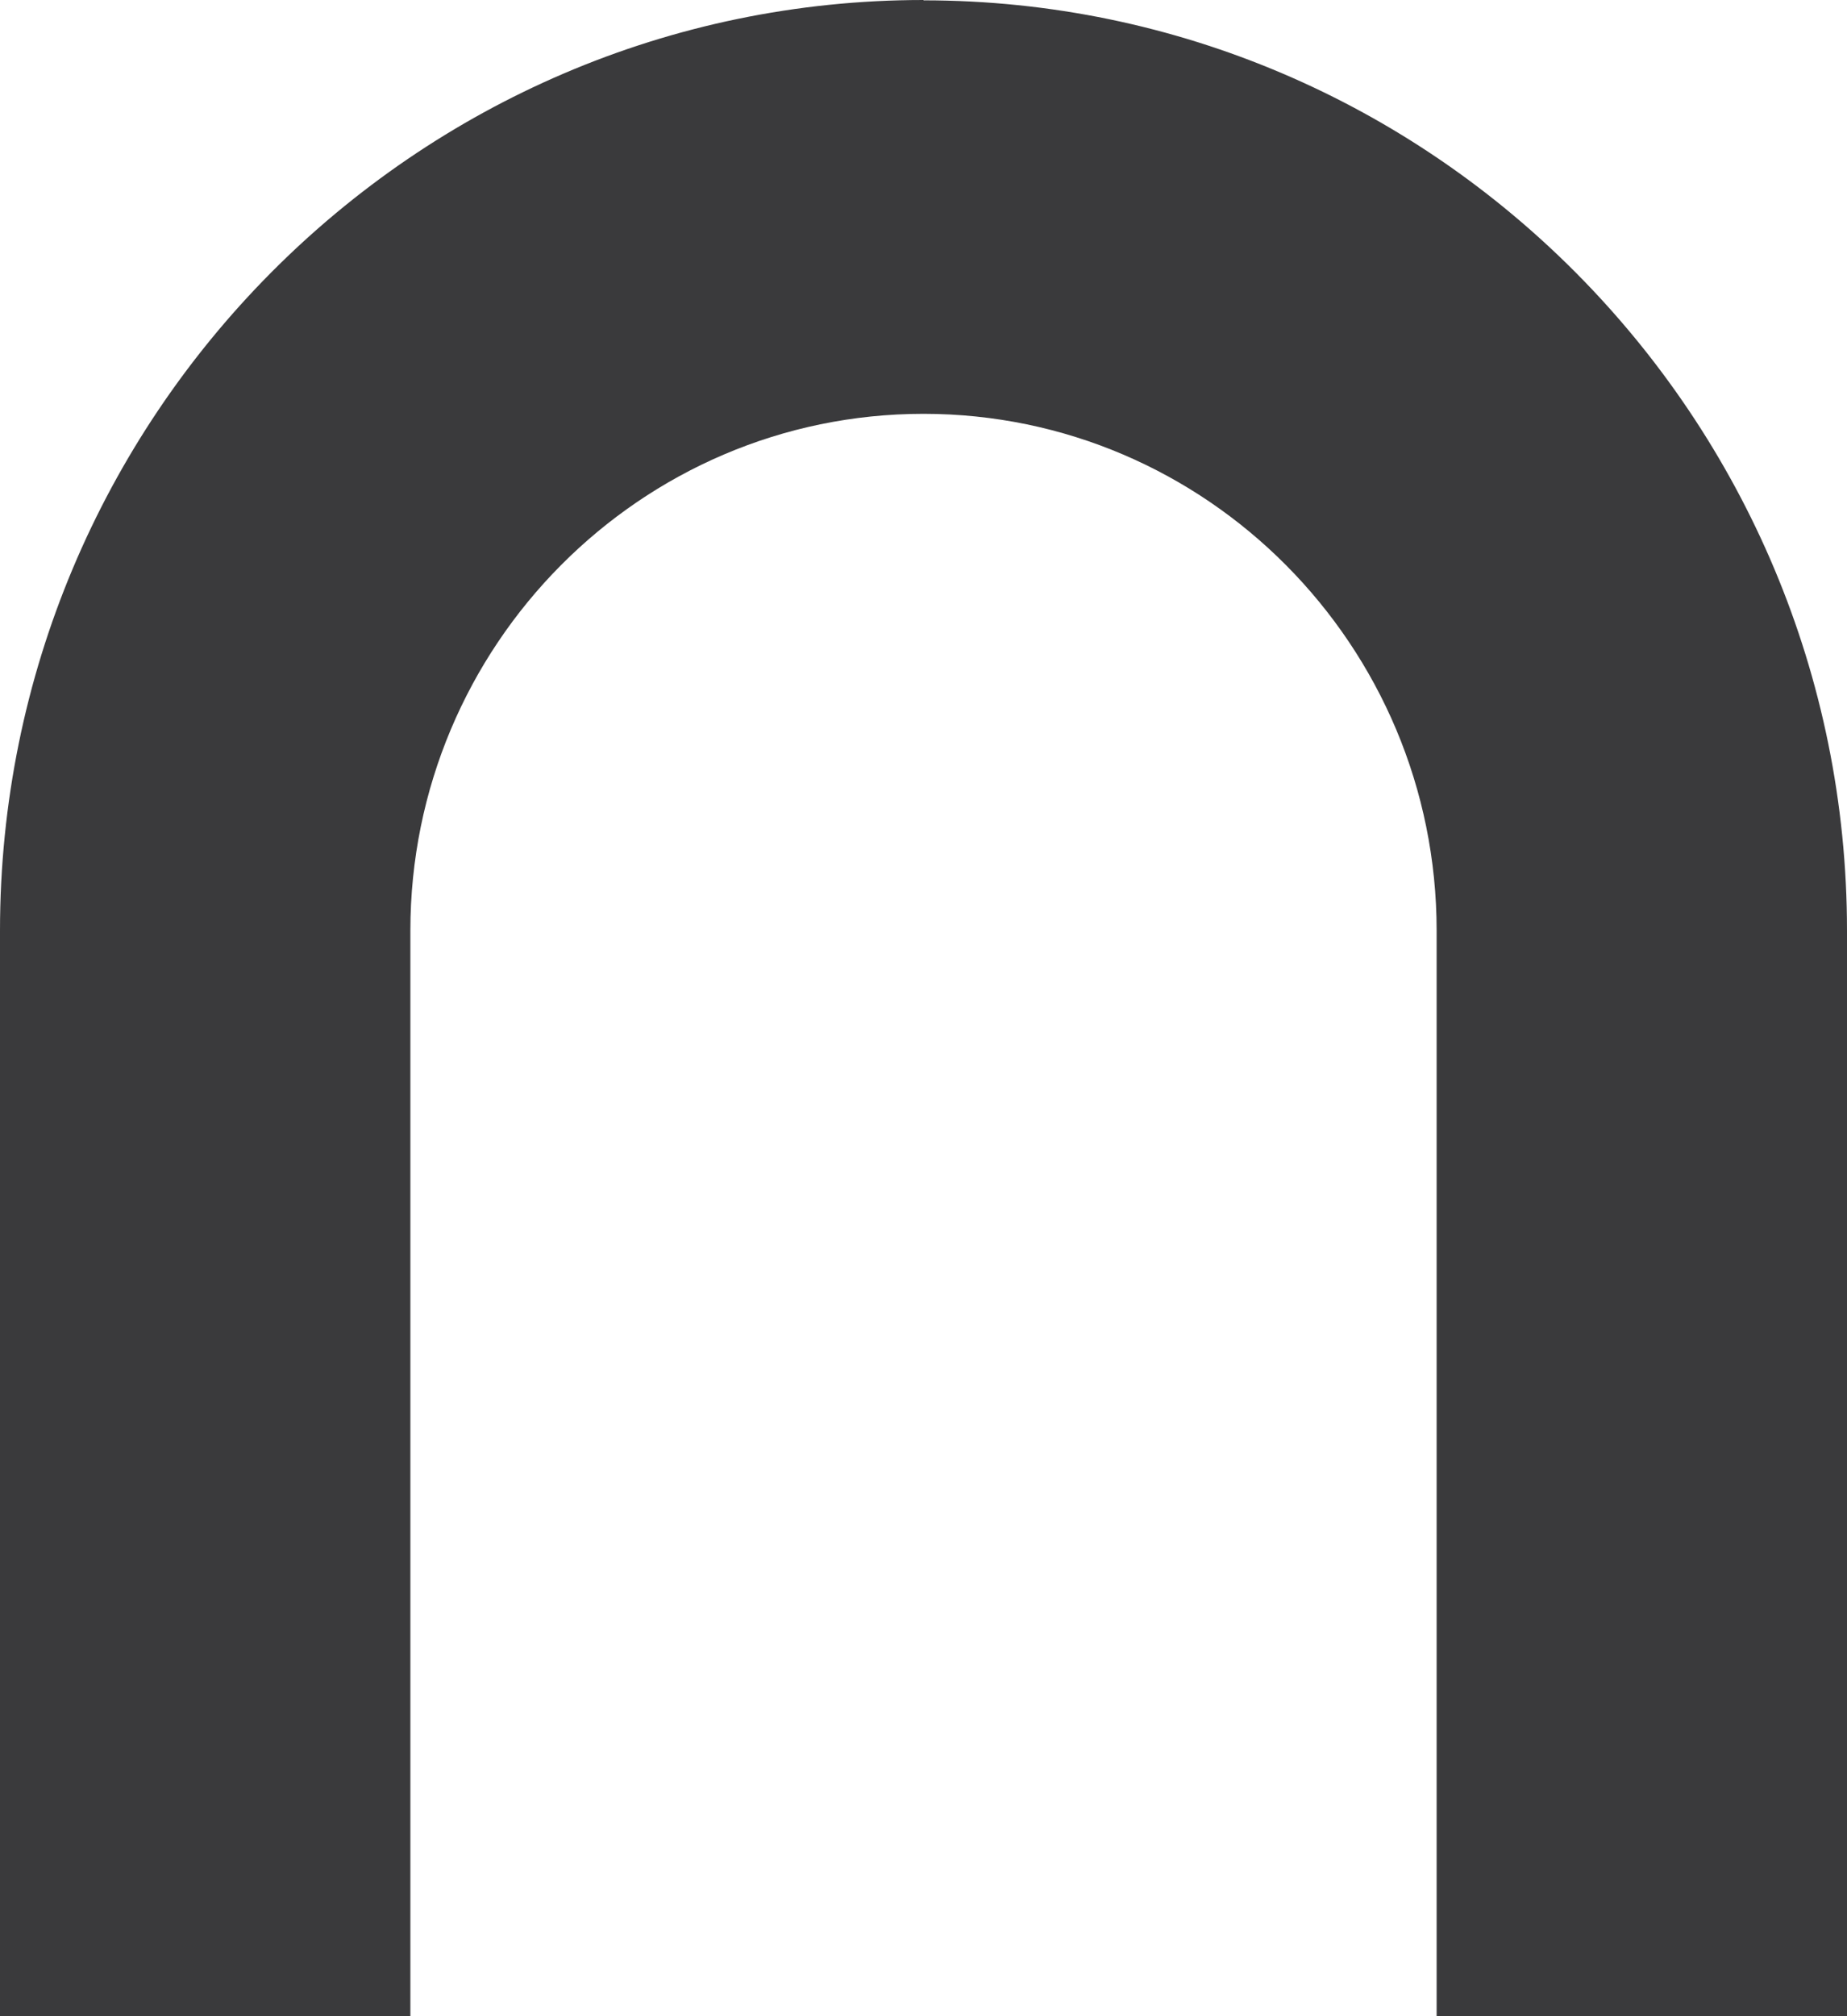 <svg xmlns="http://www.w3.org/2000/svg" fill="none" viewBox="0 0 11 12" height="12" width="11">
<path fill="#3A3A3C" d="M5.5 0C2.467 0 0 2.485 0 5.539V12H2.444V5.539C2.444 3.842 3.815 2.463 5.5 2.463C7.185 2.463 8.556 3.842 8.556 5.539V12H11V5.539C11 2.485 8.533 0.002 5.5 0.002V0Z"></path>
</svg>
